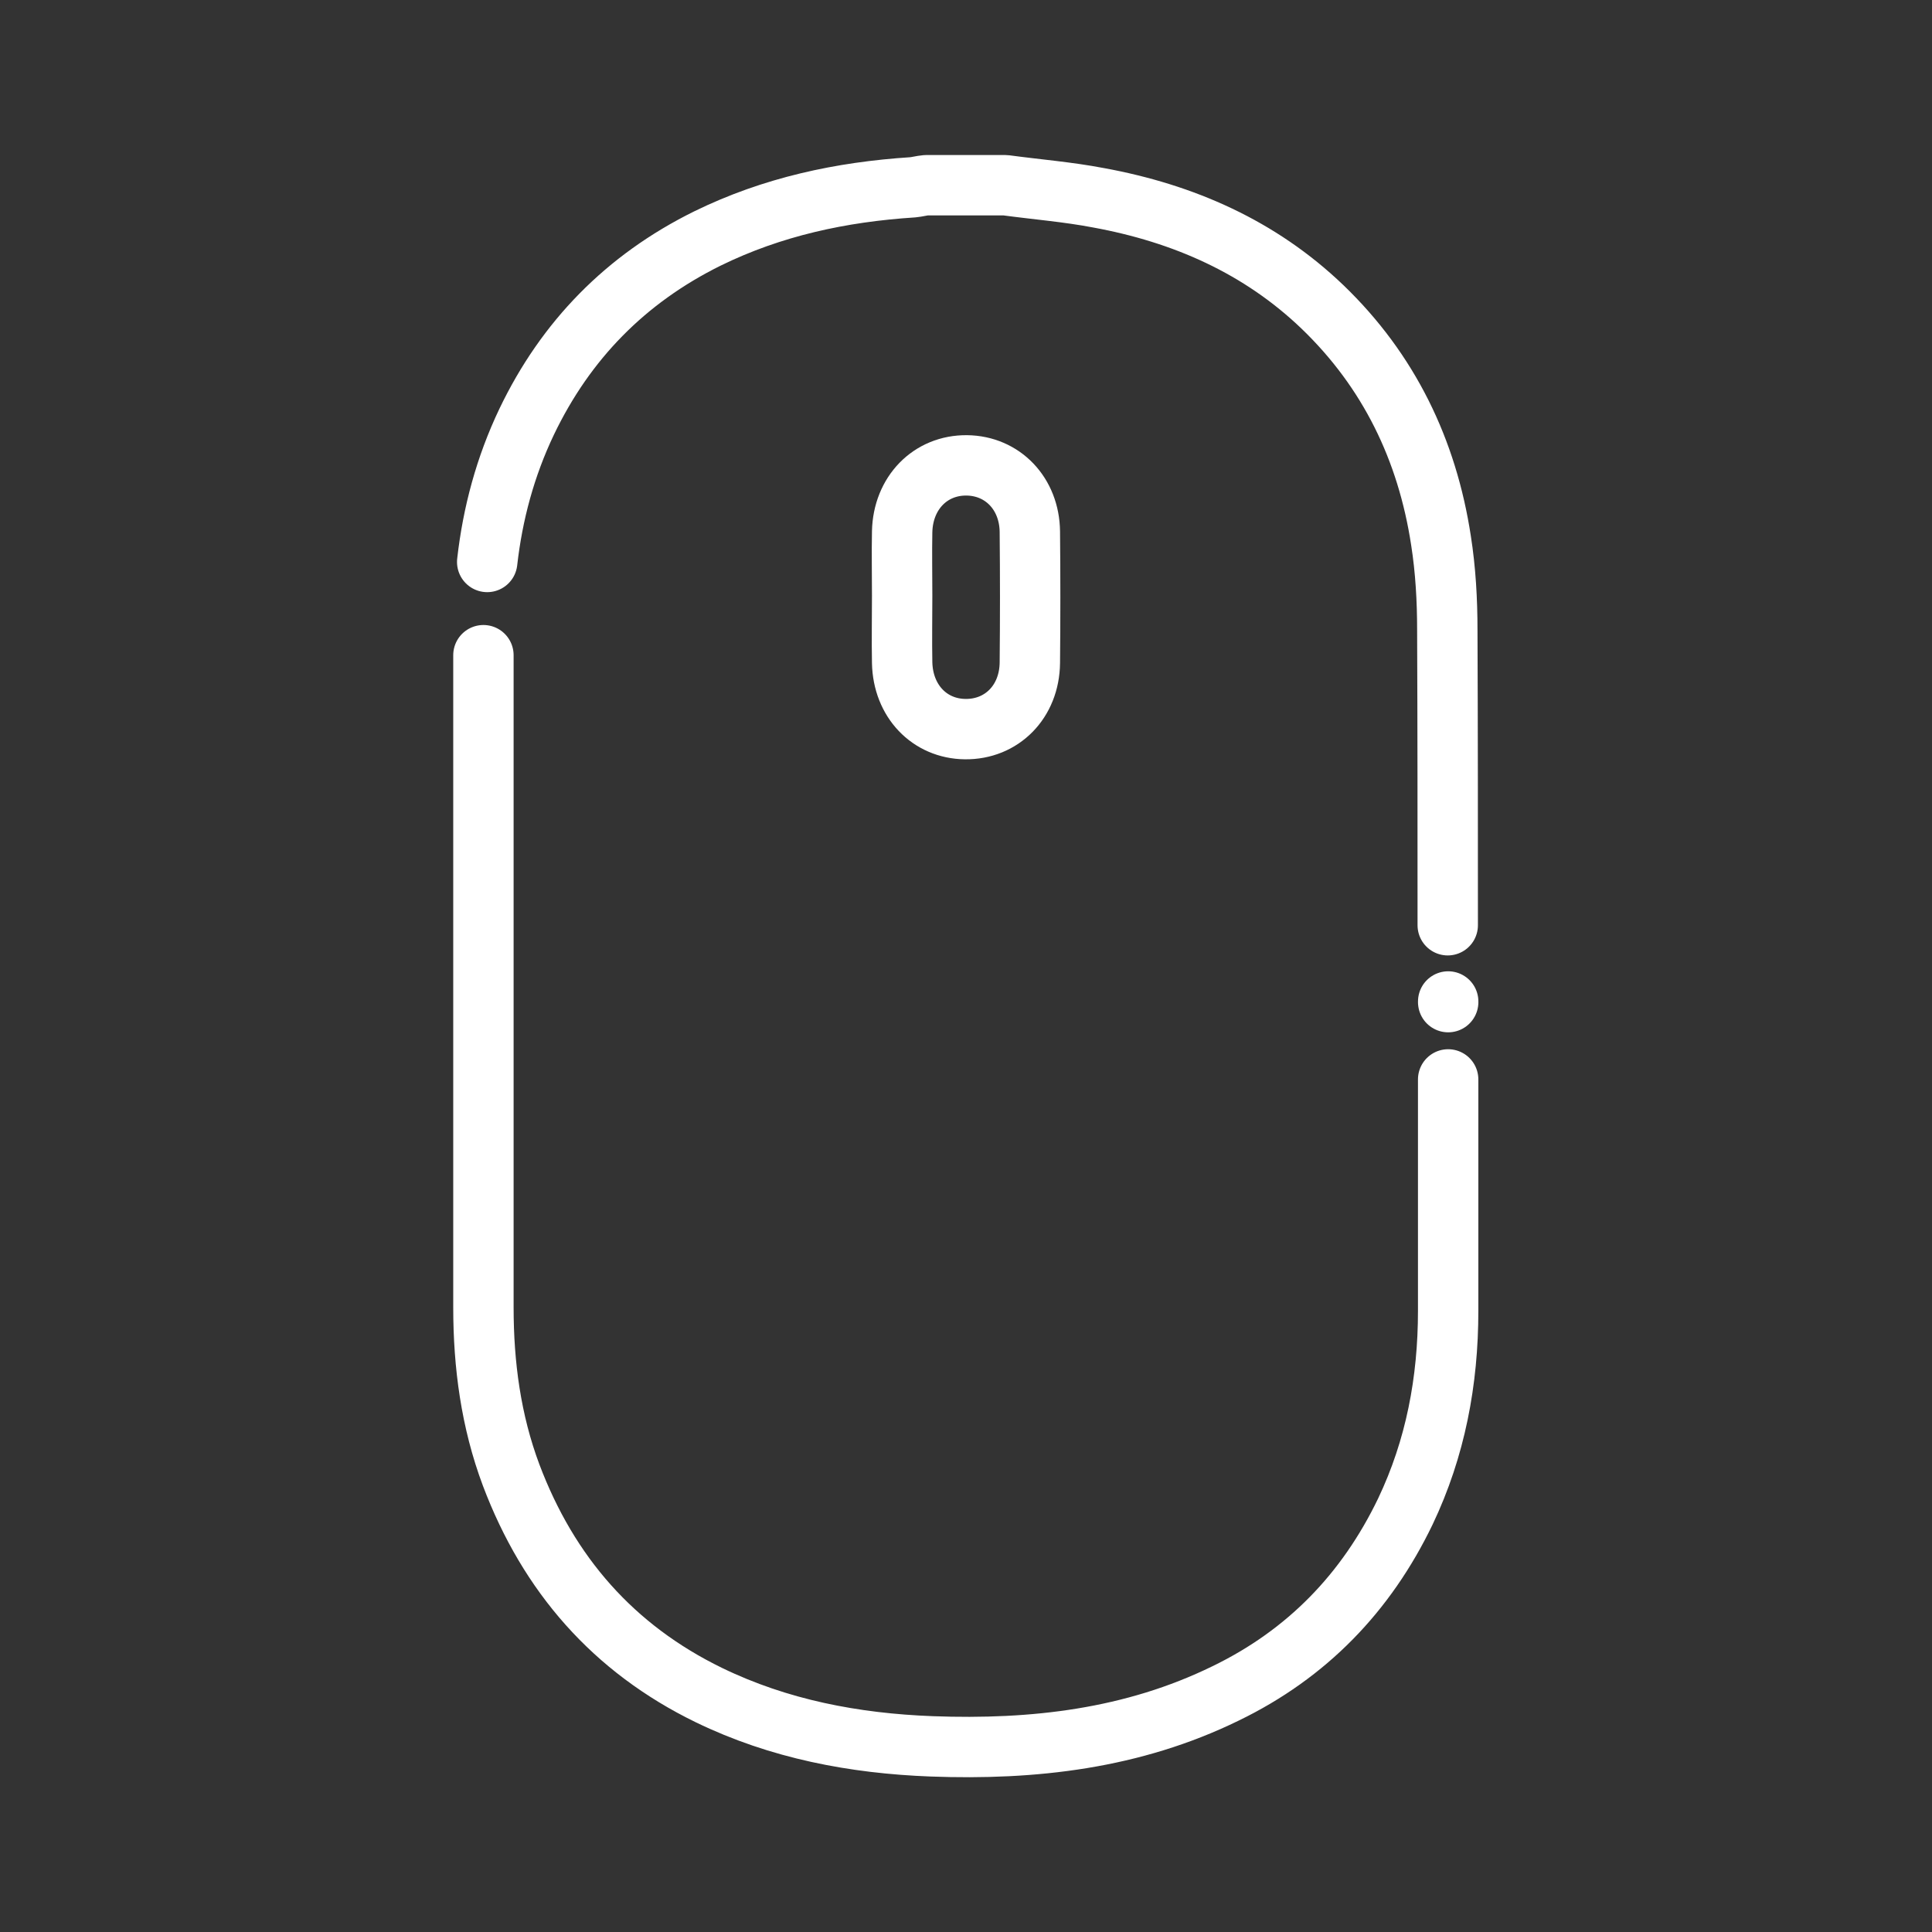 <svg width="64" height="64" viewBox="0 0 64 64" fill="none" xmlns="http://www.w3.org/2000/svg">
    <rect x="0" y="0" width="64" height="64" fill="#333333" stroke="none"/>
    <path d="M16.139 18.616C16.32 17.016 16.737 15.457 17.447 13.969C18.74 11.27 20.73 9.238 23.429 7.903C25.586 6.845 27.867 6.358 30.233 6.205C30.386 6.191 30.525 6.15 30.678 6.136C31.554 6.136 32.431 6.136 33.307 6.136C34.337 6.275 35.38 6.358 36.396 6.553C39.206 7.068 41.739 8.181 43.812 10.17C46.01 12.285 47.276 14.901 47.735 17.906C47.888 18.88 47.944 19.882 47.944 20.87C47.958 24.125 47.958 27.395 47.958 30.65" stroke="white" stroke-width="2" stroke-miterlimit="10" stroke-linecap="round" stroke-linejoin="round"/>
    <path d="M47.973 33.197C47.973 33.294 47.973 33.113 47.973 33.197Z" stroke="white" stroke-width="2" stroke-miterlimit="10" stroke-linecap="round" stroke-linejoin="round"/>
    <path d="M47.972 35.757C47.972 38.316 47.972 40.863 47.972 43.423C47.972 45.746 47.554 47.972 46.553 50.073C45.259 52.758 43.297 54.79 40.598 56.097C37.523 57.6 34.24 57.976 30.859 57.85C28.299 57.753 25.808 57.28 23.485 56.153C20.313 54.609 18.17 52.146 16.932 48.863C16.264 47.082 16.014 45.217 16.014 43.311C16.014 36.104 16.014 28.897 16.014 21.704" stroke="white" stroke-width="2" stroke-miterlimit="10" stroke-linecap="round" stroke-linejoin="round"/>
    <path d="M29.885 19.729C29.885 20.466 29.871 21.203 29.885 21.955C29.913 23.221 30.789 24.139 31.972 24.153C33.182 24.167 34.101 23.249 34.115 21.955C34.129 20.508 34.129 19.061 34.115 17.614C34.101 16.348 33.21 15.43 32.028 15.416C30.817 15.402 29.913 16.334 29.885 17.614C29.871 18.323 29.885 19.019 29.885 19.729Z" stroke="white" stroke-width="2" stroke-miterlimit="10"/>
</svg>
